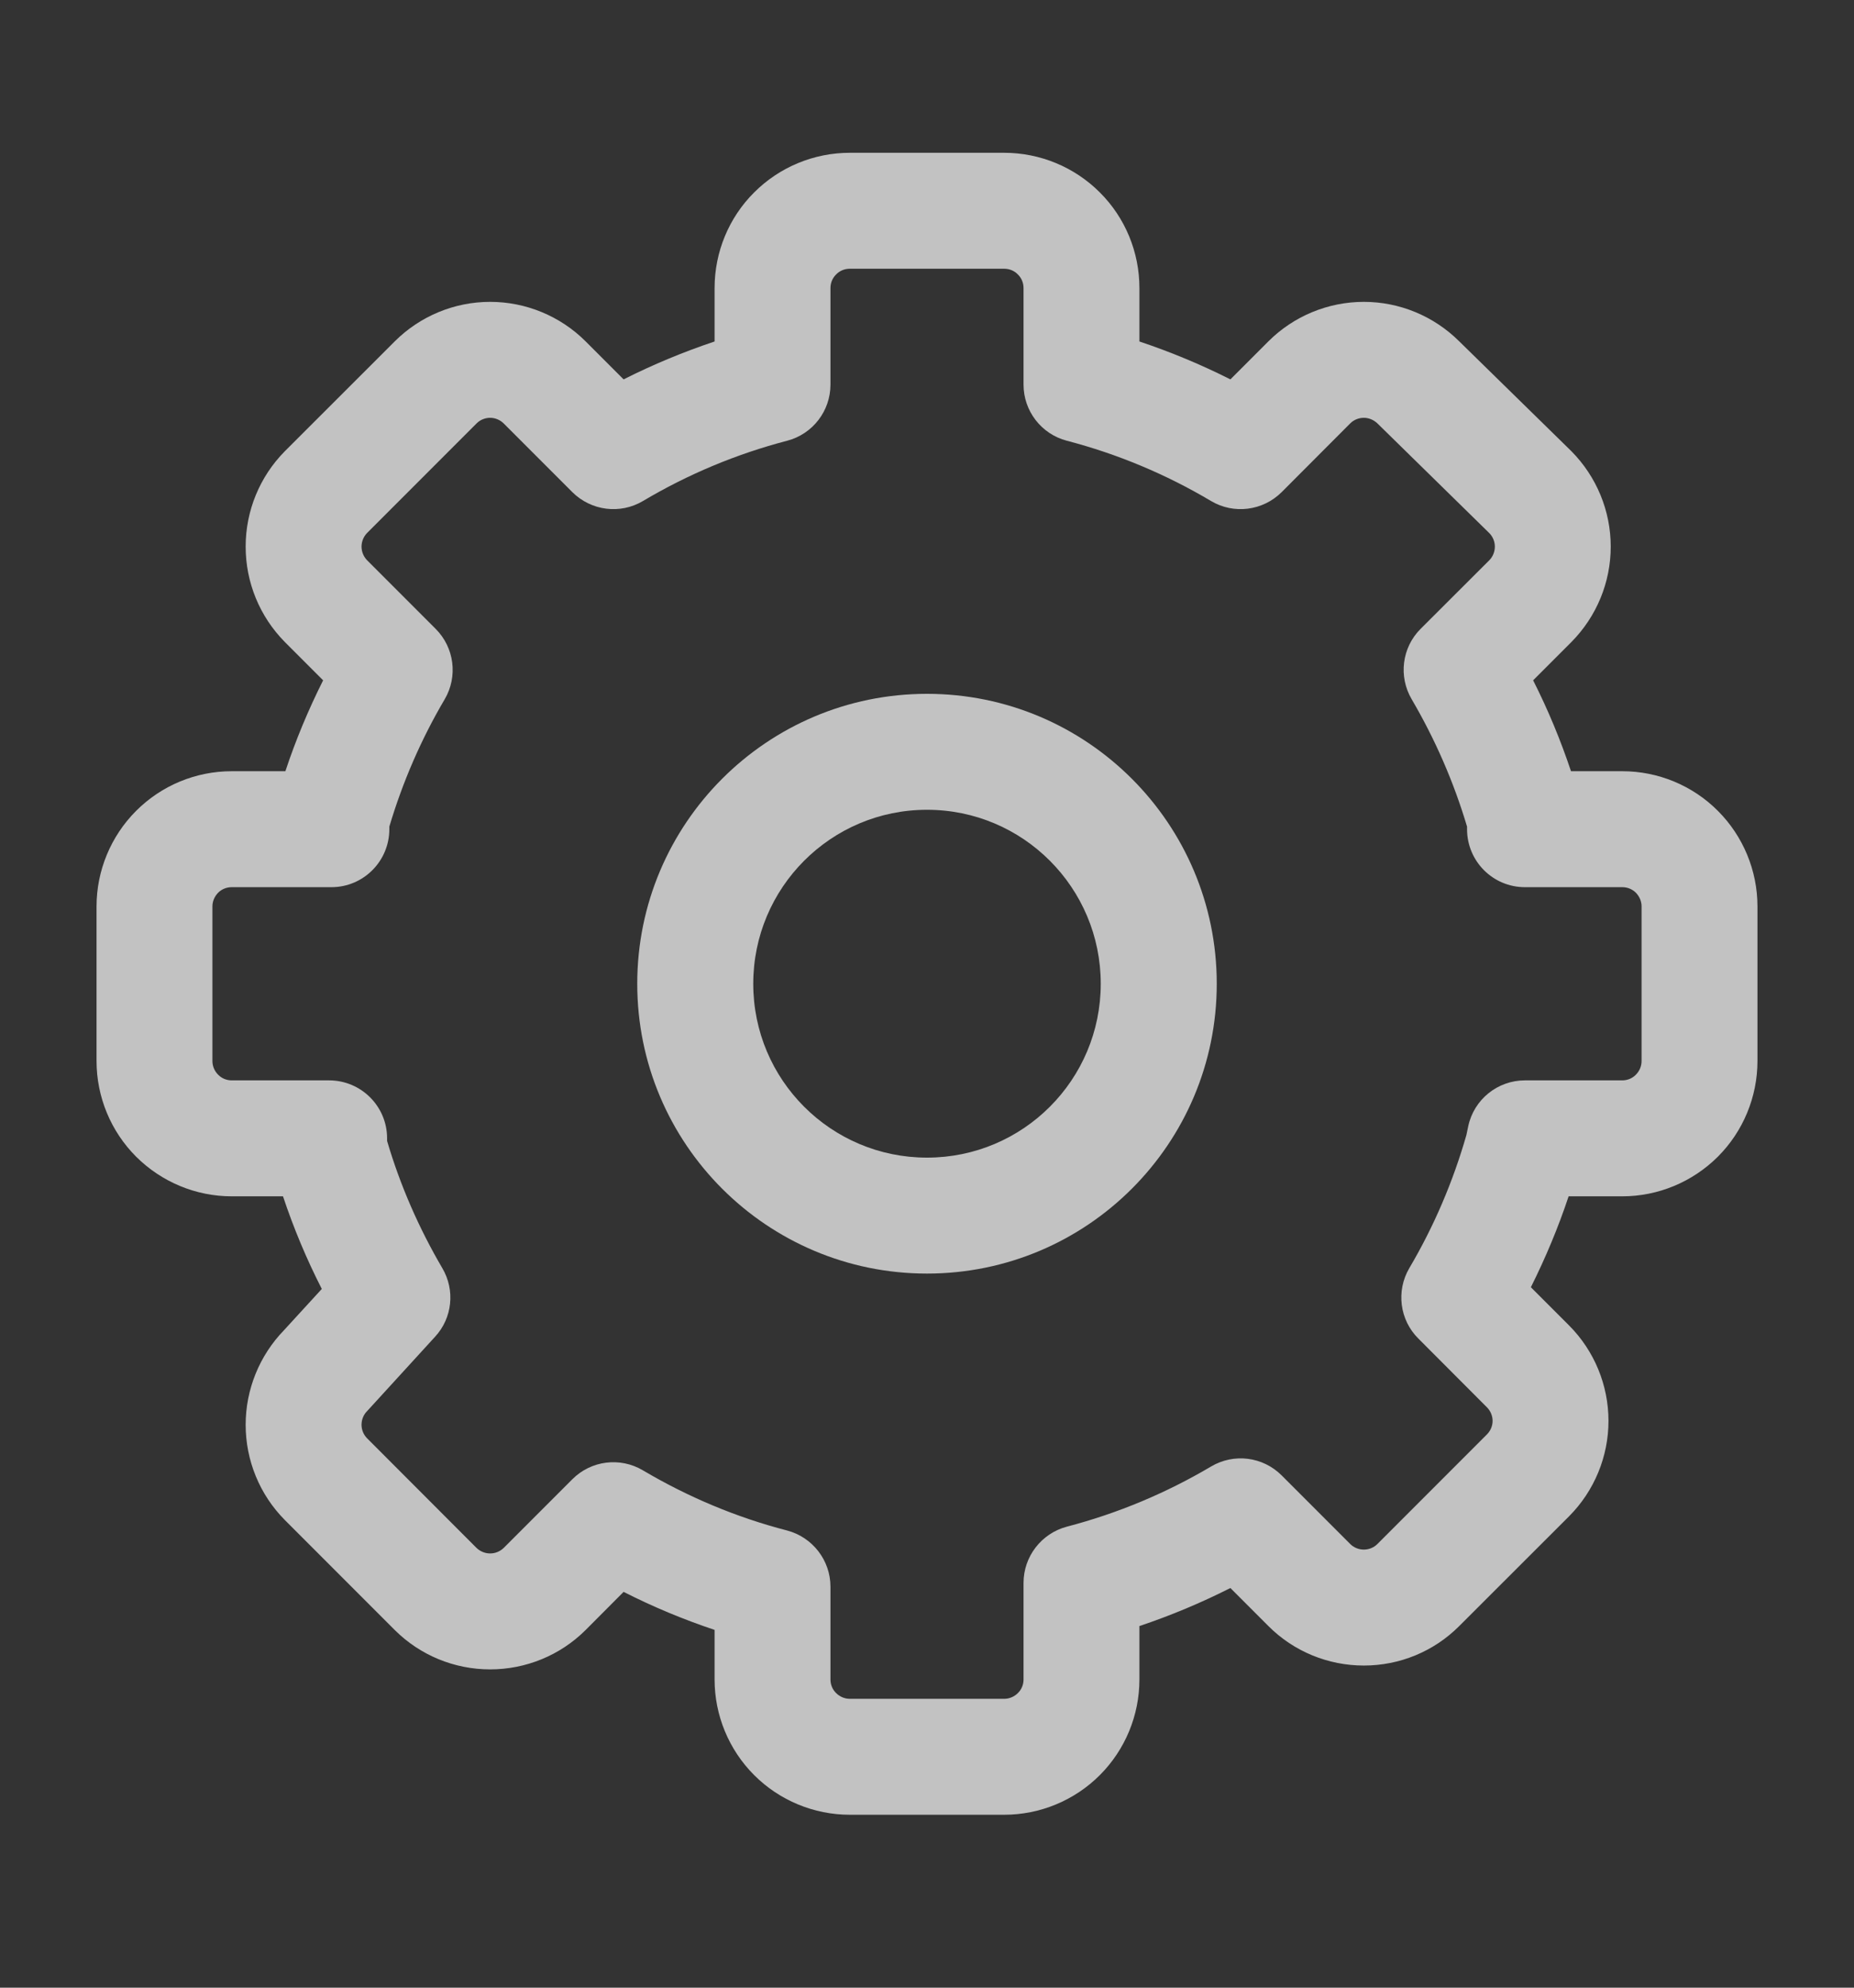 <svg width="14" height="15" viewBox="0 0 14 15" fill="none" xmlns="http://www.w3.org/2000/svg">
<rect x="0" y="0" width="14" height="15" fill="#333333" stroke="none"/>
<path fill-rule="evenodd" clip-rule="evenodd" d="M7 6.111C6.275 6.111 5.688 6.699 5.688 7.424C5.688 8.149 6.275 8.736 7 8.736C7.725 8.736 8.312 8.149 8.312 7.424C8.312 6.699 7.725 6.111 7 6.111ZM4.812 7.424C4.812 6.216 5.792 5.236 7 5.236C8.208 5.236 9.188 6.216 9.188 7.424C9.188 8.632 8.208 9.611 7 9.611C5.792 9.611 4.812 8.632 4.812 7.424Z" fill="white" fill-opacity="0.7"/>
<path fill-rule="evenodd" clip-rule="evenodd" d="M5.695 1.452C5.886 1.261 6.146 1.153 6.417 1.153H7.583C7.854 1.153 8.114 1.261 8.305 1.452C8.497 1.643 8.604 1.903 8.604 2.174V2.577C8.84 2.656 9.069 2.751 9.291 2.863L9.578 2.576L9.579 2.575C9.77 2.385 10.029 2.278 10.299 2.278C10.568 2.278 10.826 2.385 11.017 2.574C11.018 2.574 11.018 2.575 11.018 2.575L11.866 3.405C12.056 3.597 12.163 3.855 12.163 4.125C12.163 4.395 12.056 4.653 11.866 4.845L11.865 4.846L11.577 5.134C11.689 5.355 11.784 5.584 11.863 5.82H12.25C12.521 5.82 12.78 5.927 12.972 6.119C13.163 6.31 13.271 6.57 13.271 6.84V8.007C13.271 8.278 13.163 8.538 12.972 8.729C12.78 8.92 12.521 9.028 12.25 9.028H11.845C11.767 9.263 11.671 9.492 11.56 9.714L11.849 10.003C12.039 10.194 12.146 10.453 12.146 10.723C12.146 10.992 12.039 11.251 11.849 11.442L11.848 11.443L11.019 12.271L11.018 12.272C10.827 12.463 10.569 12.569 10.299 12.569C10.029 12.569 9.77 12.463 9.579 12.272L9.578 12.271L9.291 11.984C9.069 12.096 8.84 12.192 8.604 12.271V12.674C8.604 12.944 8.497 13.204 8.305 13.396C8.114 13.587 7.854 13.695 7.583 13.695H6.417C6.146 13.695 5.886 13.587 5.695 13.396C5.503 13.204 5.396 12.944 5.396 12.674V12.3C5.16 12.221 4.931 12.126 4.709 12.013L4.422 12.301L4.421 12.302C4.23 12.492 3.971 12.598 3.701 12.598C3.432 12.598 3.173 12.492 2.982 12.302L2.981 12.301L2.152 11.472L2.151 11.471C1.961 11.28 1.855 11.021 1.855 10.752C1.855 10.486 1.959 10.23 2.144 10.039L2.43 9.727C2.315 9.502 2.217 9.268 2.137 9.028H1.75C1.479 9.028 1.22 8.92 1.028 8.729C0.837 8.538 0.729 8.278 0.729 8.007V6.84C0.729 6.57 0.837 6.31 1.028 6.119C1.22 5.927 1.479 5.82 1.75 5.82H2.155C2.233 5.584 2.329 5.355 2.44 5.134L2.152 4.846L2.151 4.845C1.961 4.653 1.855 4.395 1.855 4.125C1.855 3.855 1.961 3.597 2.151 3.405L2.152 3.404L2.982 2.575C3.173 2.385 3.432 2.278 3.701 2.278C3.971 2.278 4.23 2.385 4.421 2.575L4.422 2.576L4.709 2.863C4.931 2.751 5.16 2.656 5.396 2.577V2.174C5.396 1.903 5.503 1.643 5.695 1.452ZM2.94 6.238V6.257C2.94 6.499 2.744 6.695 2.503 6.695H1.75C1.711 6.695 1.674 6.71 1.647 6.737C1.62 6.765 1.604 6.802 1.604 6.84V8.007C1.604 8.046 1.62 8.083 1.647 8.11C1.674 8.138 1.711 8.153 1.75 8.153H2.485C2.727 8.153 2.923 8.349 2.923 8.59V8.61C3.022 8.946 3.163 9.268 3.34 9.57C3.438 9.736 3.416 9.946 3.286 10.087L2.784 10.636C2.78 10.64 2.776 10.645 2.772 10.649C2.745 10.676 2.73 10.713 2.73 10.752C2.73 10.79 2.745 10.827 2.772 10.854C2.772 10.854 2.772 10.854 2.772 10.854L3.598 11.681C3.598 11.681 3.599 11.681 3.598 11.681C3.626 11.708 3.663 11.723 3.701 11.723C3.74 11.723 3.776 11.708 3.804 11.681C3.804 11.681 3.804 11.681 3.804 11.681L4.322 11.163C4.464 11.021 4.683 10.994 4.855 11.096C5.195 11.297 5.561 11.451 5.944 11.55C6.136 11.601 6.271 11.775 6.271 11.974V12.674C6.271 12.713 6.286 12.75 6.314 12.777C6.341 12.804 6.378 12.82 6.417 12.82H7.583C7.622 12.82 7.659 12.804 7.686 12.777C7.714 12.75 7.729 12.713 7.729 12.674V11.945C7.729 11.746 7.864 11.572 8.056 11.521C8.439 11.421 8.805 11.268 9.145 11.067C9.317 10.965 9.536 10.992 9.678 11.134L10.196 11.652C10.196 11.652 10.196 11.652 10.196 11.652C10.223 11.679 10.26 11.694 10.299 11.694C10.337 11.694 10.374 11.679 10.401 11.652C10.401 11.652 10.401 11.652 10.401 11.652L11.228 10.825C11.228 10.825 11.228 10.825 11.228 10.825C11.255 10.798 11.271 10.761 11.271 10.723C11.271 10.684 11.255 10.647 11.228 10.62C11.228 10.62 11.228 10.62 11.228 10.62L10.71 10.101C10.569 9.961 10.541 9.742 10.642 9.57C10.828 9.255 10.972 8.918 11.073 8.566L11.087 8.499C11.13 8.297 11.309 8.153 11.515 8.153H12.25C12.289 8.153 12.326 8.138 12.353 8.11C12.38 8.083 12.396 8.046 12.396 8.007V6.84C12.396 6.802 12.38 6.765 12.353 6.737C12.326 6.71 12.289 6.695 12.25 6.695H11.515C11.273 6.695 11.078 6.499 11.078 6.257V6.238C10.978 5.902 10.837 5.579 10.66 5.277C10.559 5.105 10.586 4.887 10.727 4.746L11.246 4.228C11.245 4.228 11.246 4.228 11.246 4.228C11.273 4.201 11.288 4.163 11.288 4.125C11.288 4.087 11.273 4.051 11.247 4.024L10.402 3.196C10.374 3.169 10.337 3.153 10.299 3.153C10.26 3.153 10.223 3.168 10.196 3.195C10.196 3.196 10.196 3.195 10.196 3.195L9.678 3.714C9.536 3.855 9.317 3.883 9.145 3.781C8.805 3.579 8.439 3.426 8.056 3.326C7.864 3.276 7.729 3.102 7.729 2.903V2.174C7.729 2.135 7.714 2.098 7.686 2.071C7.659 2.043 7.622 2.028 7.583 2.028H6.417C6.378 2.028 6.341 2.043 6.314 2.071C6.286 2.098 6.271 2.135 6.271 2.174V2.903C6.271 3.102 6.136 3.276 5.944 3.326C5.561 3.426 5.195 3.579 4.855 3.781C4.683 3.883 4.464 3.855 4.322 3.714L3.804 3.196C3.804 3.196 3.804 3.196 3.804 3.196C3.777 3.169 3.74 3.153 3.701 3.153C3.663 3.153 3.626 3.168 3.599 3.195C3.599 3.196 3.599 3.195 3.599 3.195L2.772 4.022C2.772 4.022 2.772 4.022 2.772 4.022C2.745 4.05 2.73 4.087 2.73 4.125C2.73 4.163 2.745 4.2 2.772 4.228C2.772 4.227 2.772 4.228 2.772 4.228L3.29 4.746C3.431 4.887 3.459 5.105 3.358 5.277C3.18 5.579 3.04 5.902 2.94 6.238Z" fill="white" fill-opacity="0.7"/>
</svg>
